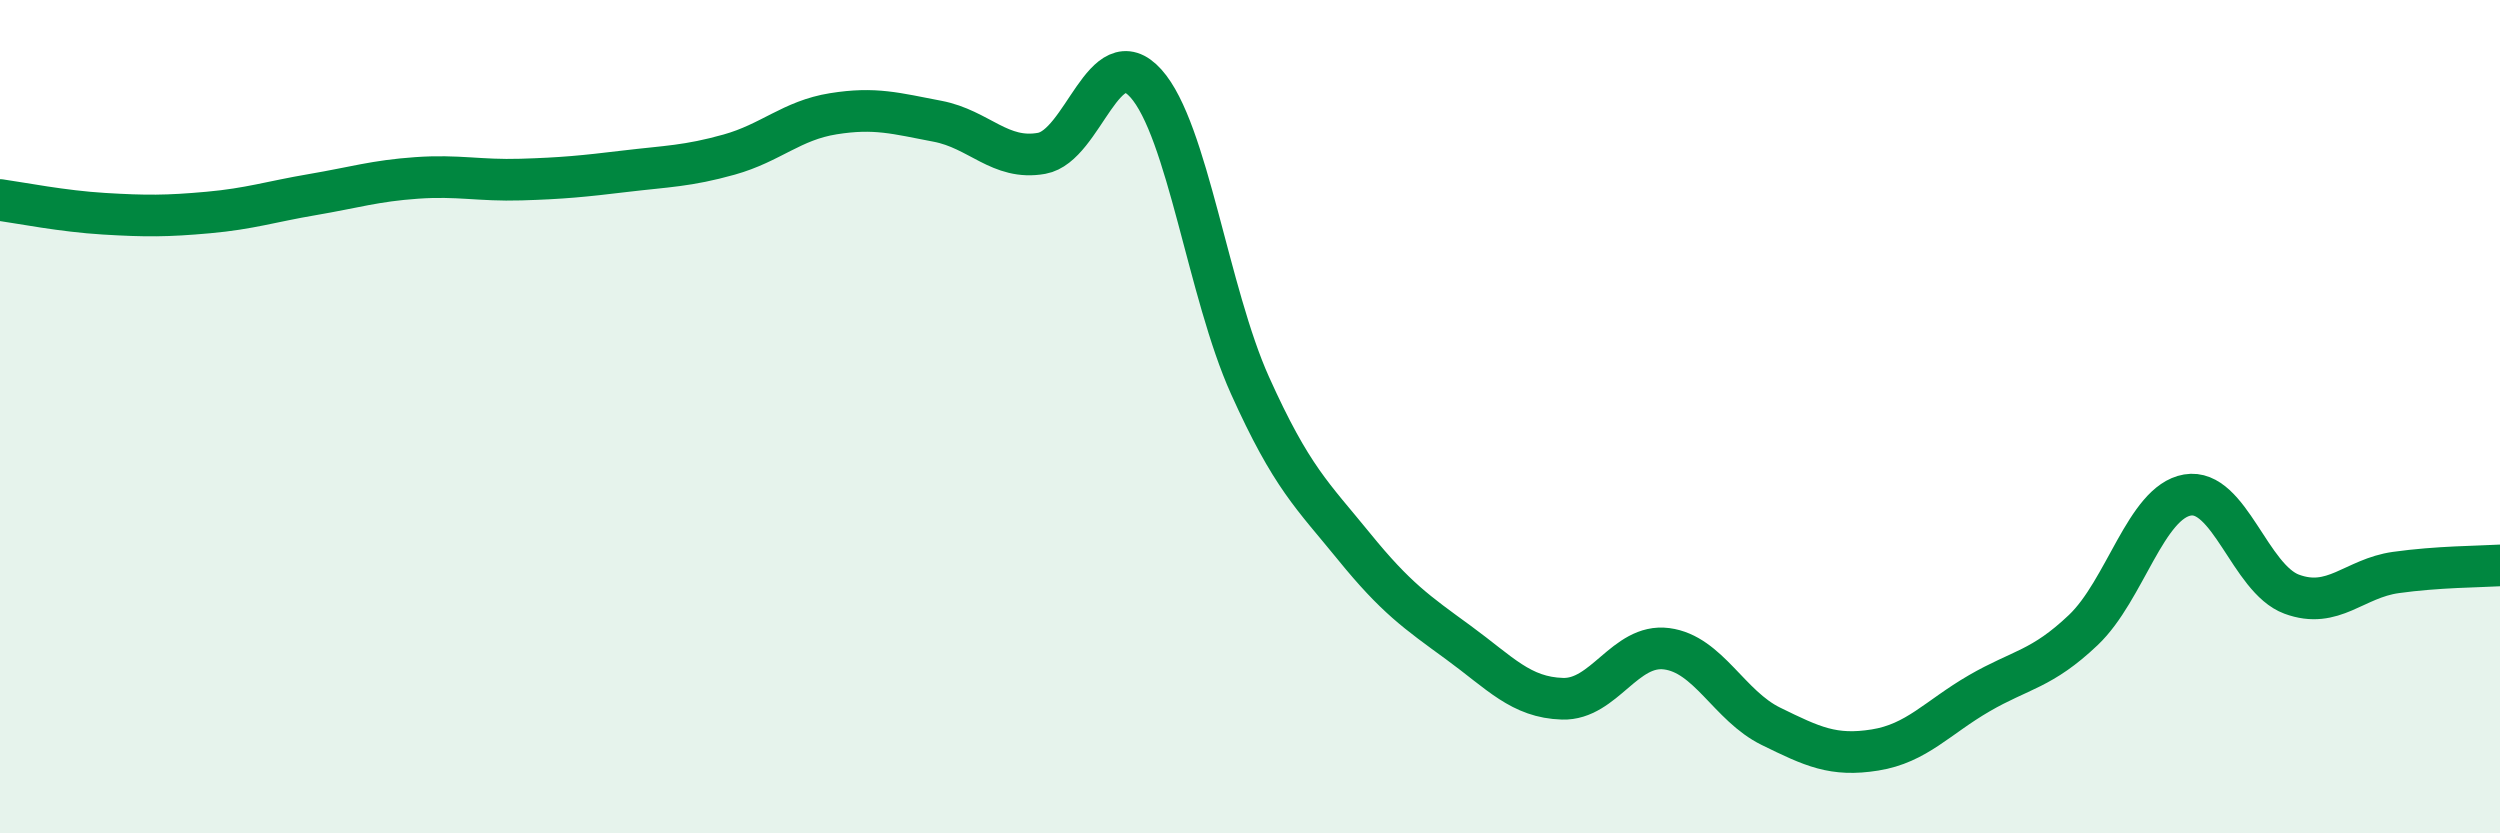 
    <svg width="60" height="20" viewBox="0 0 60 20" xmlns="http://www.w3.org/2000/svg">
      <path
        d="M 0,4.8 C 0.5,4.87 1.5,5.07 2.5,5.13 C 3.5,5.19 4,5.19 5,5.1 C 6,5.01 6.5,4.84 7.5,4.67 C 8.5,4.5 9,4.34 10,4.27 C 11,4.2 11.5,4.34 12.5,4.31 C 13.5,4.28 14,4.23 15,4.11 C 16,3.99 16.5,3.99 17.5,3.71 C 18.5,3.43 19,2.89 20,2.73 C 21,2.57 21.5,2.72 22.5,2.91 C 23.5,3.1 24,3.86 25,3.68 C 26,3.5 26.5,0.89 27.5,2 C 28.5,3.11 29,7.03 30,9.25 C 31,11.47 31.5,11.89 32.5,13.12 C 33.5,14.35 34,14.69 35,15.42 C 36,16.15 36.5,16.74 37.5,16.77 C 38.5,16.8 39,15.44 40,15.57 C 41,15.7 41.5,16.94 42.5,17.43 C 43.5,17.92 44,18.16 45,18 C 46,17.84 46.5,17.22 47.5,16.64 C 48.5,16.06 49,16.07 50,15.12 C 51,14.17 51.5,12.05 52.5,11.88 C 53.5,11.71 54,13.89 55,14.26 C 56,14.63 56.5,13.88 57.5,13.74 C 58.5,13.6 59.5,13.6 60,13.57L60 20L0 20Z"
        fill="#008740"
        opacity="0.1"
        stroke-linecap="round"
        stroke-linejoin="round"
      />
      <path
        d="M 0,4.8 C 0.5,4.87 1.5,5.07 2.5,5.13 C 3.5,5.19 4,5.19 5,5.1 C 6,5.01 6.5,4.84 7.5,4.67 C 8.5,4.5 9,4.34 10,4.27 C 11,4.2 11.5,4.34 12.5,4.31 C 13.5,4.28 14,4.23 15,4.11 C 16,3.99 16.5,3.99 17.5,3.71 C 18.5,3.43 19,2.89 20,2.73 C 21,2.57 21.5,2.72 22.5,2.91 C 23.5,3.1 24,3.86 25,3.68 C 26,3.5 26.5,0.89 27.5,2 C 28.5,3.11 29,7.03 30,9.25 C 31,11.47 31.5,11.89 32.5,13.12 C 33.5,14.35 34,14.69 35,15.42 C 36,16.15 36.5,16.74 37.5,16.77 C 38.5,16.8 39,15.44 40,15.57 C 41,15.7 41.5,16.94 42.5,17.43 C 43.5,17.92 44,18.16 45,18 C 46,17.84 46.5,17.22 47.5,16.64 C 48.5,16.06 49,16.07 50,15.12 C 51,14.17 51.5,12.05 52.5,11.88 C 53.5,11.71 54,13.89 55,14.26 C 56,14.63 56.5,13.88 57.5,13.74 C 58.5,13.6 59.5,13.6 60,13.57"
        stroke="#008740"
        stroke-width="1"
        fill="none"
        stroke-linecap="round"
        stroke-linejoin="round"
      />
    </svg>
  